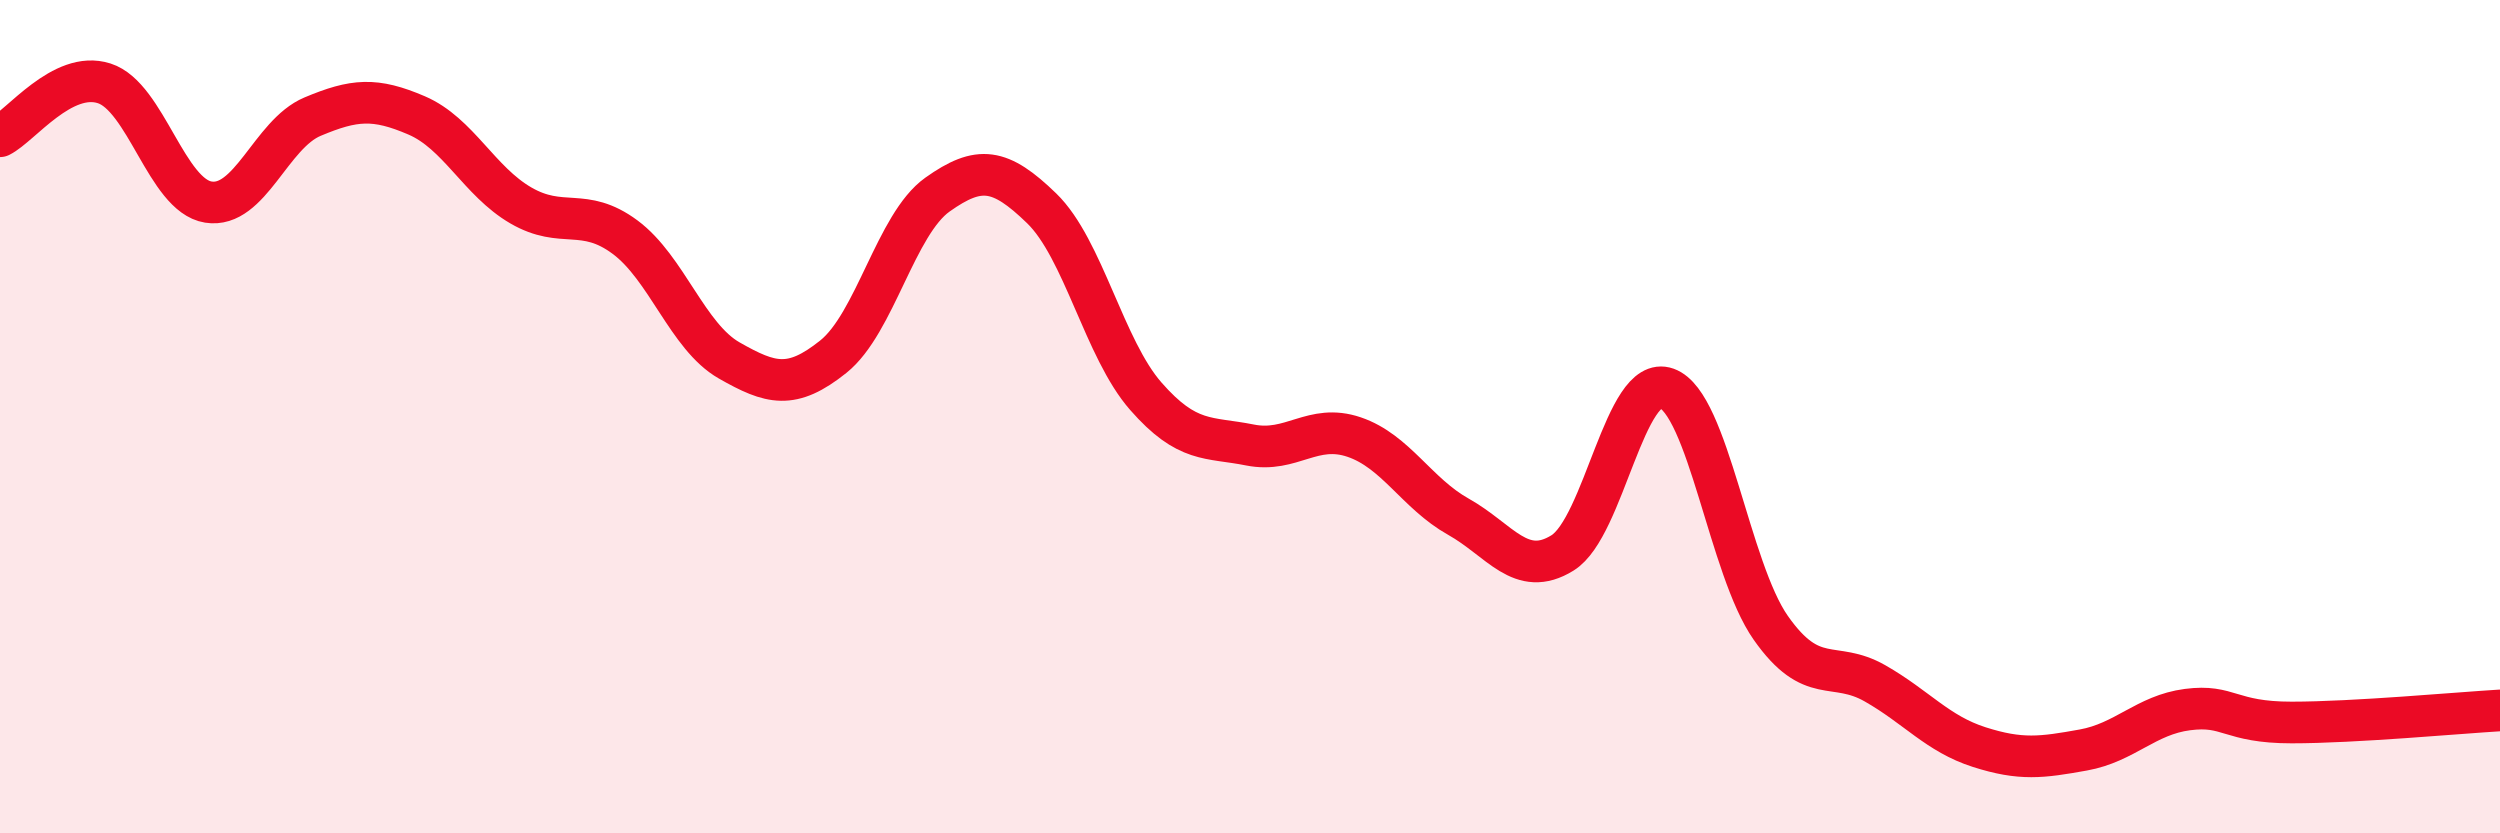 
    <svg width="60" height="20" viewBox="0 0 60 20" xmlns="http://www.w3.org/2000/svg">
      <path
        d="M 0,3.27 C 0.5,3.02 1.5,1.68 2.5,2 C 3.5,2.32 4,4.69 5,4.85 C 6,5.01 6.5,3.22 7.5,2.8 C 8.5,2.38 9,2.34 10,2.77 C 11,3.2 11.5,4.35 12.5,4.93 C 13.5,5.51 14,4.95 15,5.69 C 16,6.43 16.5,8.08 17.5,8.65 C 18.5,9.22 19,9.36 20,8.56 C 21,7.76 21.5,5.38 22.5,4.67 C 23.5,3.96 24,4.03 25,5 C 26,5.97 26.5,8.37 27.5,9.51 C 28.5,10.65 29,10.48 30,10.68 C 31,10.88 31.5,10.15 32.5,10.49 C 33.5,10.83 34,11.84 35,12.4 C 36,12.96 36.5,13.89 37.5,13.27 C 38.5,12.65 39,8.96 40,9.32 C 41,9.68 41.5,13.65 42.5,15.07 C 43.5,16.49 44,15.83 45,16.4 C 46,16.97 46.5,17.61 47.5,17.93 C 48.5,18.25 49,18.18 50,18 C 51,17.82 51.5,17.16 52.5,17.03 C 53.5,16.9 53.5,17.34 55,17.34 C 56.5,17.34 59,17.11 60,17.05L60 20L0 20Z"
        fill="#EB0A25"
        opacity="0.1"
        stroke-linecap="round"
        stroke-linejoin="round"
      />
      <path
        d="M 0,3.27 C 0.5,3.02 1.5,1.68 2.5,2 C 3.5,2.32 4,4.69 5,4.85 C 6,5.01 6.5,3.22 7.5,2.8 C 8.5,2.38 9,2.34 10,2.77 C 11,3.2 11.5,4.35 12.5,4.93 C 13.5,5.51 14,4.95 15,5.69 C 16,6.43 16.5,8.08 17.5,8.65 C 18.5,9.22 19,9.36 20,8.56 C 21,7.76 21.5,5.38 22.5,4.67 C 23.5,3.96 24,4.03 25,5 C 26,5.97 26.5,8.37 27.5,9.51 C 28.5,10.65 29,10.48 30,10.68 C 31,10.88 31.5,10.15 32.5,10.49 C 33.5,10.83 34,11.84 35,12.4 C 36,12.96 36.5,13.89 37.5,13.27 C 38.5,12.65 39,8.96 40,9.32 C 41,9.68 41.5,13.65 42.5,15.07 C 43.5,16.49 44,15.83 45,16.4 C 46,16.97 46.5,17.61 47.5,17.93 C 48.5,18.25 49,18.18 50,18 C 51,17.82 51.5,17.16 52.5,17.03 C 53.5,16.9 53.5,17.34 55,17.34 C 56.5,17.34 59,17.11 60,17.05"
        stroke="#EB0A25"
        stroke-width="1"
        fill="none"
        stroke-linecap="round"
        stroke-linejoin="round"
      />
    </svg>
  